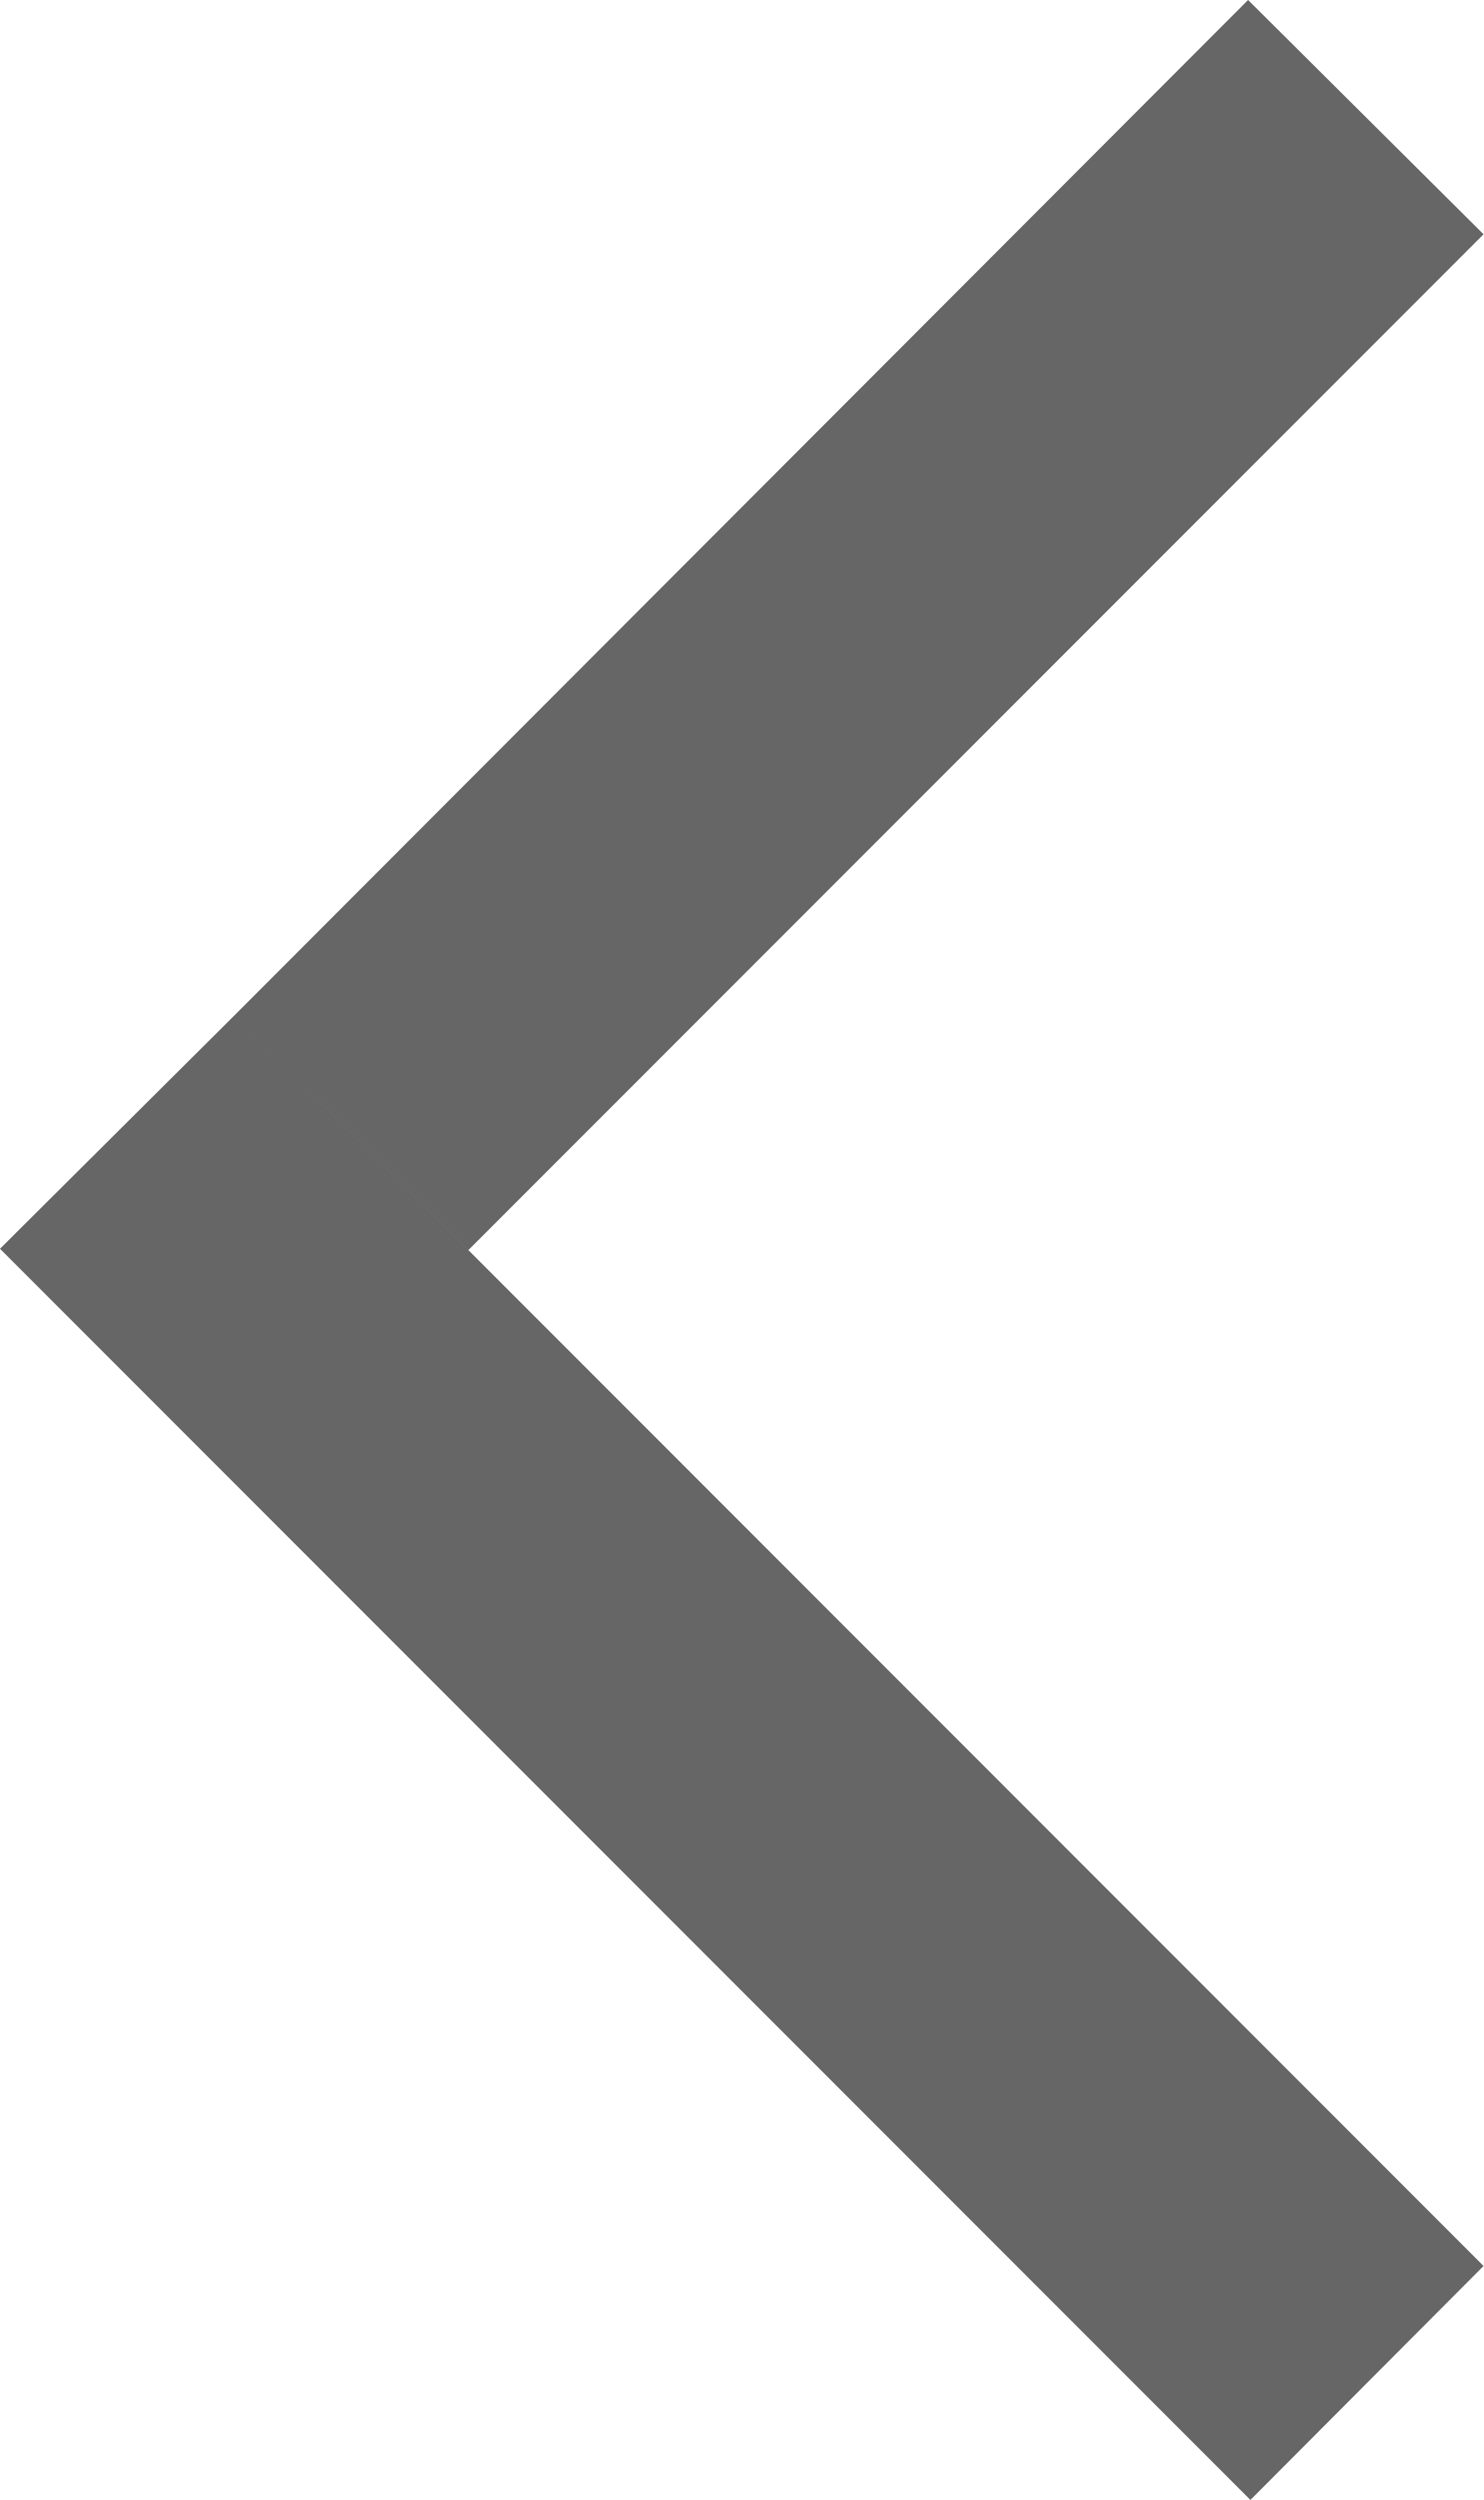 <svg xmlns="http://www.w3.org/2000/svg" width="13.437" height="22.625" viewBox="0 0 13.437 22.625">
<defs>
    <style>
      .cls-1 {
        fill: #666;
        fill-rule: evenodd;
      }
    </style>
  </defs>
  <path id="長方形_1519_のコピー_2" data-name="長方形 1519 のコピー 2" class="cls-1" d="M265.121,434.808l-2.132-2.12-9.181,9.191L255.929,444Zm0,18.385-11.313-11.314-2.12,2.109L263.01,455.31Z" transform="translate(-251.688 -432.688)"/>
</svg>
